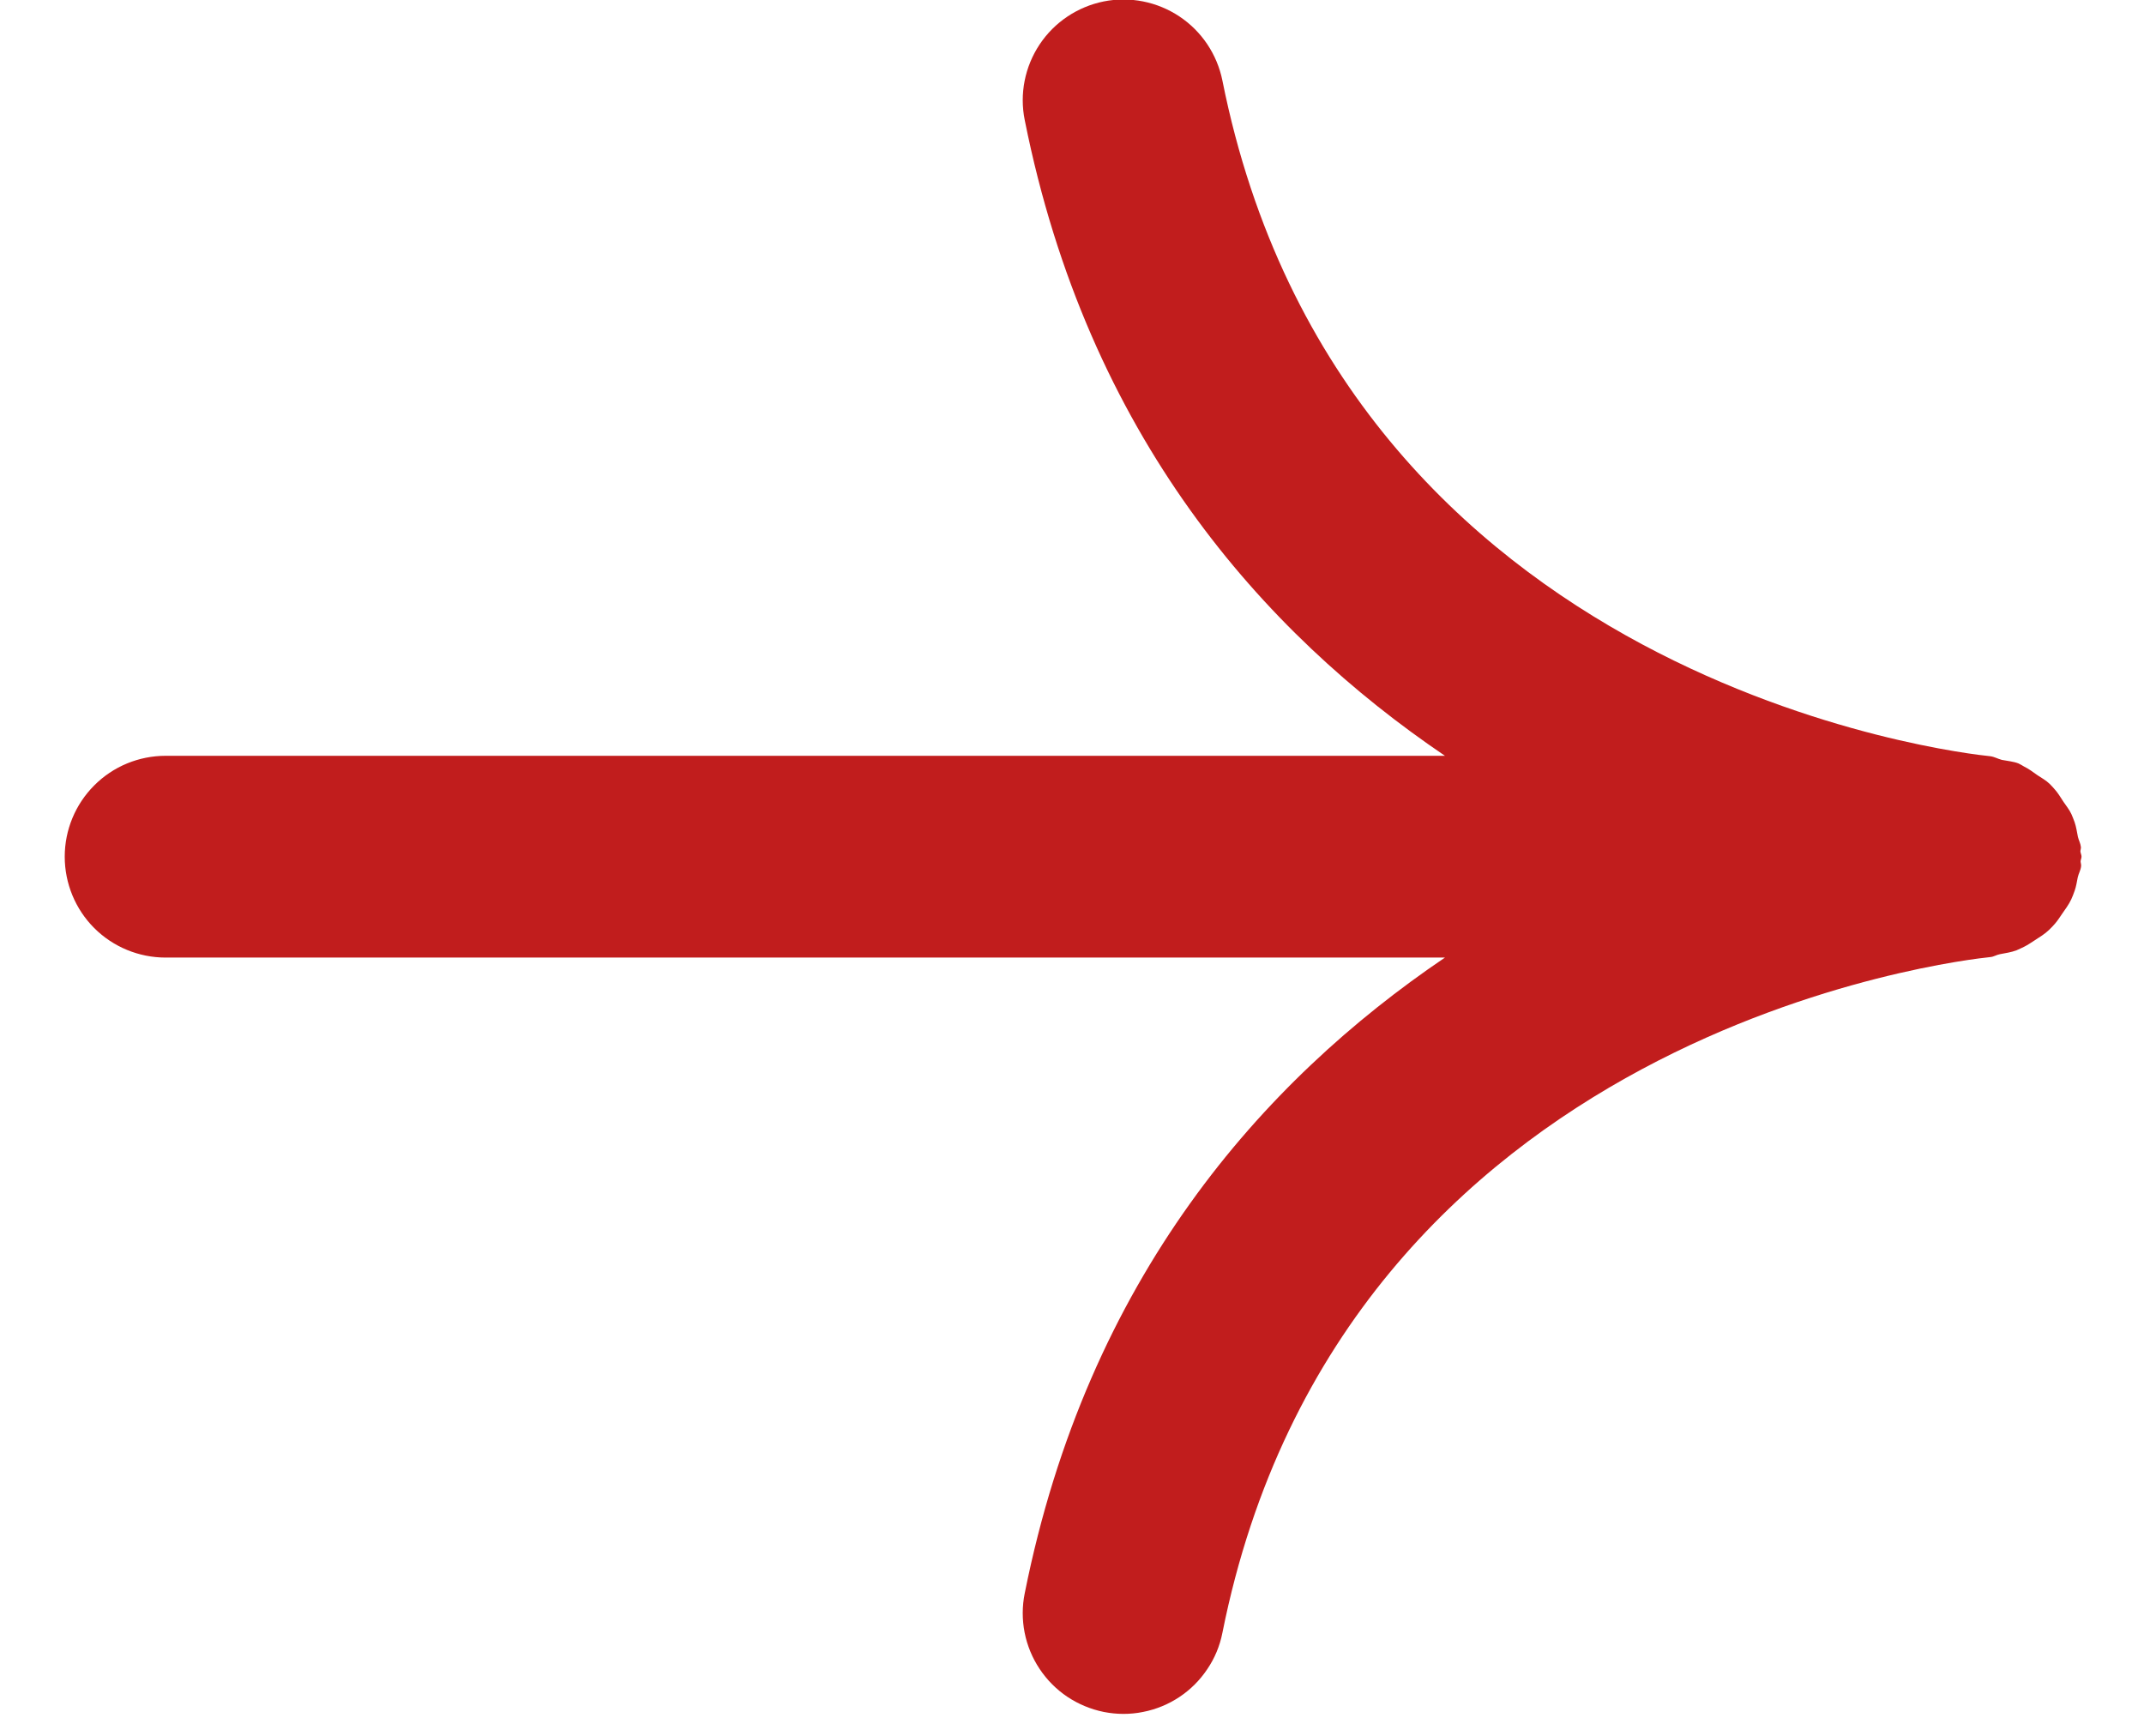 <svg width="21" height="17" viewBox="0 0 21 17" fill="none" xmlns="http://www.w3.org/2000/svg">
<path d="M20.32 8.051C20.336 8.097 20.343 8.147 20.353 8.197C20.361 8.23 20.378 8.259 20.382 8.295C20.384 8.31 20.377 8.324 20.377 8.339C20.379 8.356 20.388 8.372 20.388 8.39C20.388 8.405 20.38 8.419 20.379 8.435C20.379 8.451 20.386 8.465 20.384 8.483C20.38 8.523 20.359 8.555 20.351 8.593C20.342 8.637 20.336 8.681 20.321 8.723C20.31 8.752 20.3 8.782 20.287 8.809C20.262 8.861 20.229 8.905 20.197 8.951C20.174 8.984 20.155 9.015 20.129 9.045C20.11 9.066 20.092 9.087 20.07 9.107C20.028 9.148 19.978 9.177 19.928 9.21C19.895 9.231 19.864 9.253 19.828 9.271C19.802 9.283 19.778 9.296 19.751 9.307C19.698 9.327 19.644 9.334 19.588 9.345C19.555 9.351 19.529 9.37 19.496 9.373C19.238 9.399 13.158 10.069 11.973 15.992C11.948 16.119 11.898 16.24 11.825 16.347C11.753 16.455 11.661 16.547 11.553 16.619C11.445 16.691 11.324 16.741 11.196 16.766C11.069 16.792 10.938 16.791 10.811 16.766C10.684 16.74 10.563 16.69 10.455 16.618C10.347 16.546 10.255 16.453 10.183 16.345C10.111 16.237 10.061 16.116 10.036 15.989C10.011 15.862 10.011 15.731 10.037 15.604C10.654 12.515 12.366 10.588 14.153 9.378H1.622C1.36 9.378 1.108 9.274 0.923 9.089C0.738 8.904 0.634 8.652 0.634 8.39C0.634 8.128 0.738 7.877 0.923 7.692C1.108 7.506 1.36 7.402 1.622 7.402H14.153C12.367 6.192 10.654 4.265 10.037 1.176C9.985 0.92 10.038 0.653 10.183 0.435C10.328 0.217 10.554 0.066 10.811 0.014C11.067 -0.037 11.334 0.016 11.552 0.161C11.77 0.306 11.921 0.532 11.973 0.788C13.158 6.711 19.238 7.381 19.493 7.406C19.535 7.411 19.568 7.432 19.608 7.442C19.663 7.453 19.72 7.457 19.771 7.477C19.791 7.486 19.807 7.497 19.825 7.507C19.872 7.53 19.913 7.561 19.955 7.591C19.997 7.619 20.04 7.642 20.076 7.677C20.094 7.694 20.11 7.713 20.126 7.731C20.16 7.769 20.183 7.81 20.211 7.852C20.238 7.892 20.268 7.928 20.289 7.973C20.3 7.998 20.31 8.024 20.32 8.051Z" fill="#C11D1D"/>
</svg>
